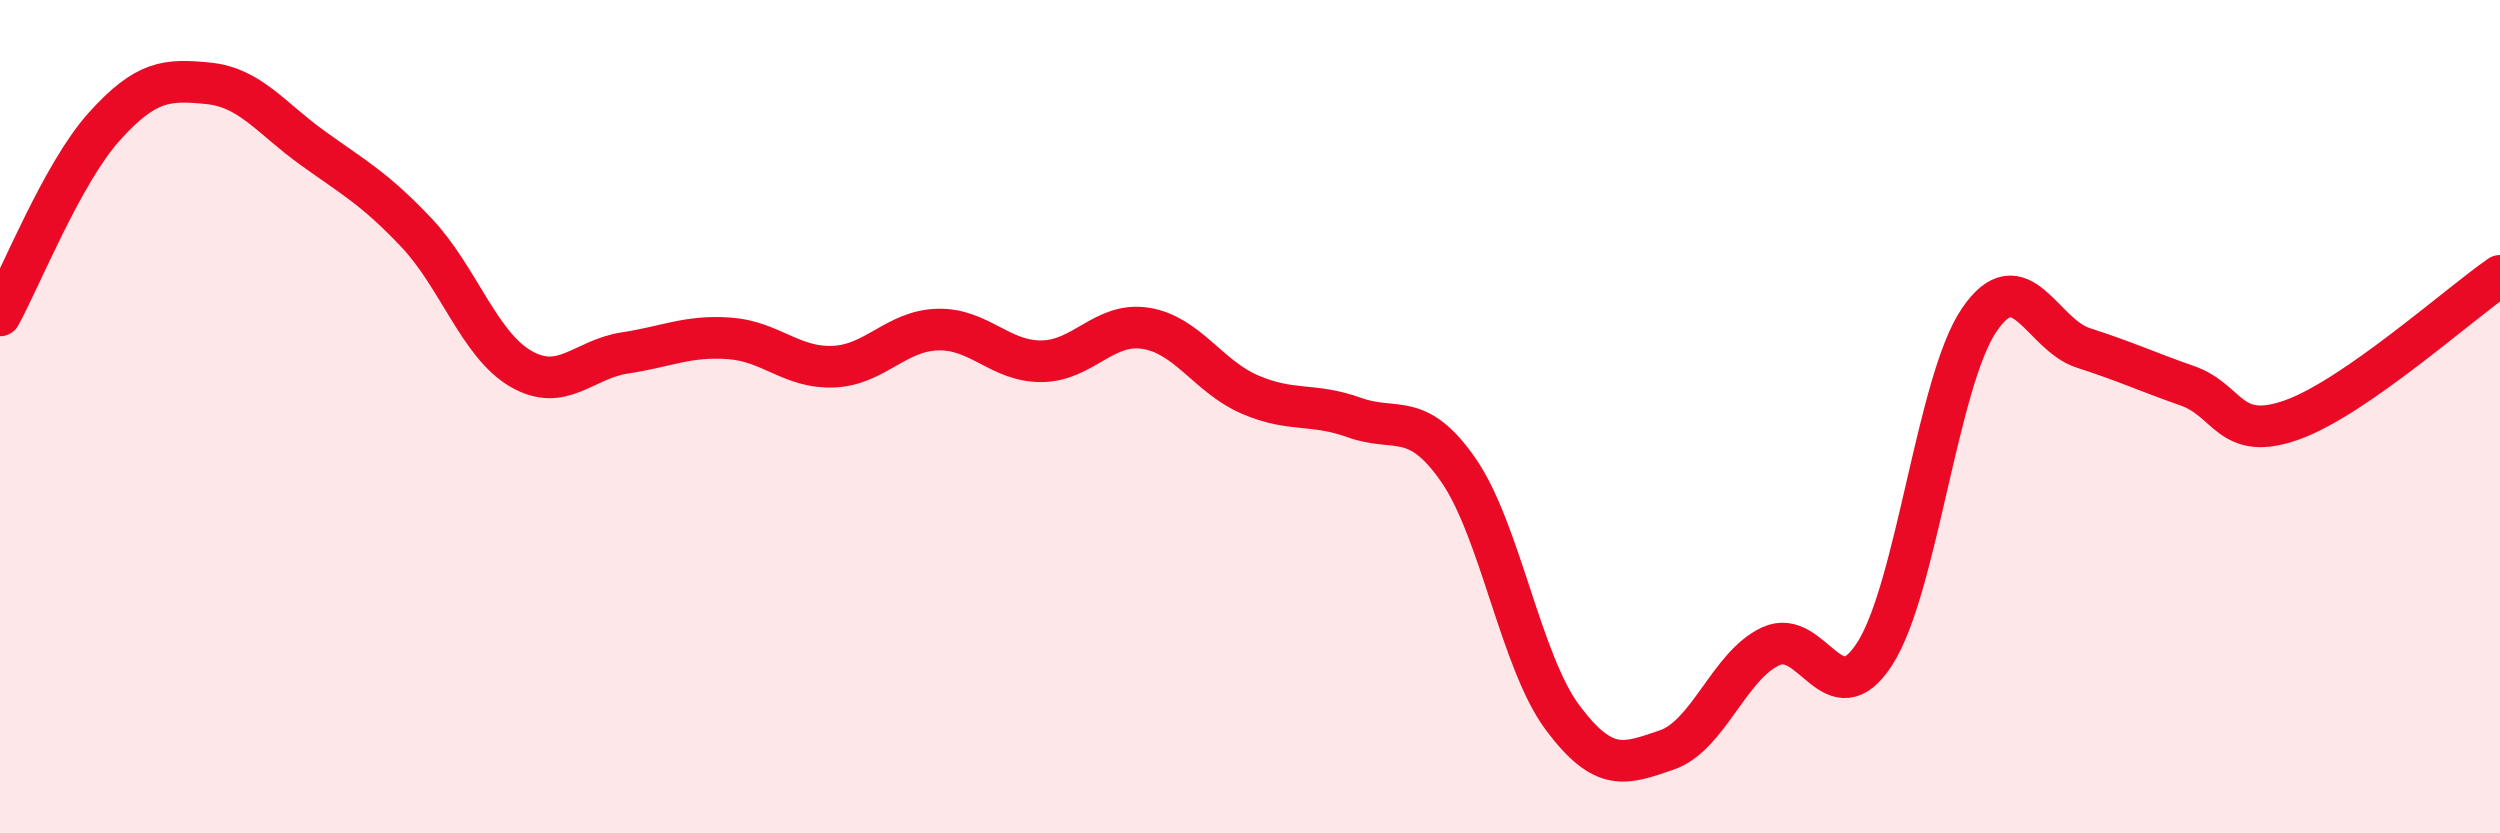 
    <svg width="60" height="20" viewBox="0 0 60 20" xmlns="http://www.w3.org/2000/svg">
      <path
        d="M 0,7.57 C 0.5,6.66 1.5,4.15 2.5,3.04 C 3.5,1.93 4,1.9 5,2 C 6,2.1 6.5,2.83 7.5,3.55 C 8.5,4.27 9,4.53 10,5.59 C 11,6.65 11.5,8.27 12.5,8.85 C 13.5,9.43 14,8.62 15,8.47 C 16,8.32 16.5,8.05 17.5,8.12 C 18.5,8.19 19,8.84 20,8.8 C 21,8.76 21.5,7.94 22.5,7.91 C 23.5,7.88 24,8.68 25,8.67 C 26,8.66 26.5,7.72 27.5,7.88 C 28.5,8.04 29,9.04 30,9.47 C 31,9.9 31.5,9.66 32.5,10.02 C 33.5,10.38 34,9.84 35,11.28 C 36,12.72 36.5,15.88 37.5,17.22 C 38.5,18.56 39,18.34 40,18 C 41,17.66 41.5,15.97 42.5,15.51 C 43.5,15.05 44,17.25 45,15.68 C 46,14.11 46.5,9.15 47.5,7.68 C 48.5,6.21 49,8.03 50,8.35 C 51,8.67 51.5,8.91 52.5,9.26 C 53.5,9.61 53.5,10.61 55,10.08 C 56.5,9.55 59,7.31 60,6.62L60 20L0 20Z"
        fill="#EB0A25"
        opacity="0.1"
        stroke-linecap="round"
        stroke-linejoin="round"
      />
      <path
        d="M 0,7.57 C 0.5,6.66 1.5,4.15 2.5,3.04 C 3.5,1.93 4,1.9 5,2 C 6,2.1 6.5,2.83 7.5,3.55 C 8.5,4.27 9,4.53 10,5.59 C 11,6.65 11.5,8.27 12.5,8.85 C 13.5,9.43 14,8.62 15,8.47 C 16,8.32 16.5,8.05 17.5,8.12 C 18.5,8.19 19,8.84 20,8.8 C 21,8.76 21.5,7.94 22.5,7.91 C 23.5,7.88 24,8.68 25,8.67 C 26,8.66 26.5,7.72 27.5,7.88 C 28.5,8.04 29,9.04 30,9.47 C 31,9.9 31.5,9.66 32.5,10.02 C 33.5,10.38 34,9.84 35,11.28 C 36,12.72 36.5,15.88 37.5,17.22 C 38.5,18.56 39,18.34 40,18 C 41,17.66 41.5,15.97 42.5,15.51 C 43.5,15.05 44,17.25 45,15.68 C 46,14.11 46.5,9.15 47.5,7.68 C 48.5,6.21 49,8.03 50,8.35 C 51,8.67 51.5,8.91 52.5,9.26 C 53.5,9.61 53.5,10.61 55,10.08 C 56.5,9.55 59,7.31 60,6.62"
        stroke="#EB0A25"
        stroke-width="1"
        fill="none"
        stroke-linecap="round"
        stroke-linejoin="round"
      />
    </svg>
  